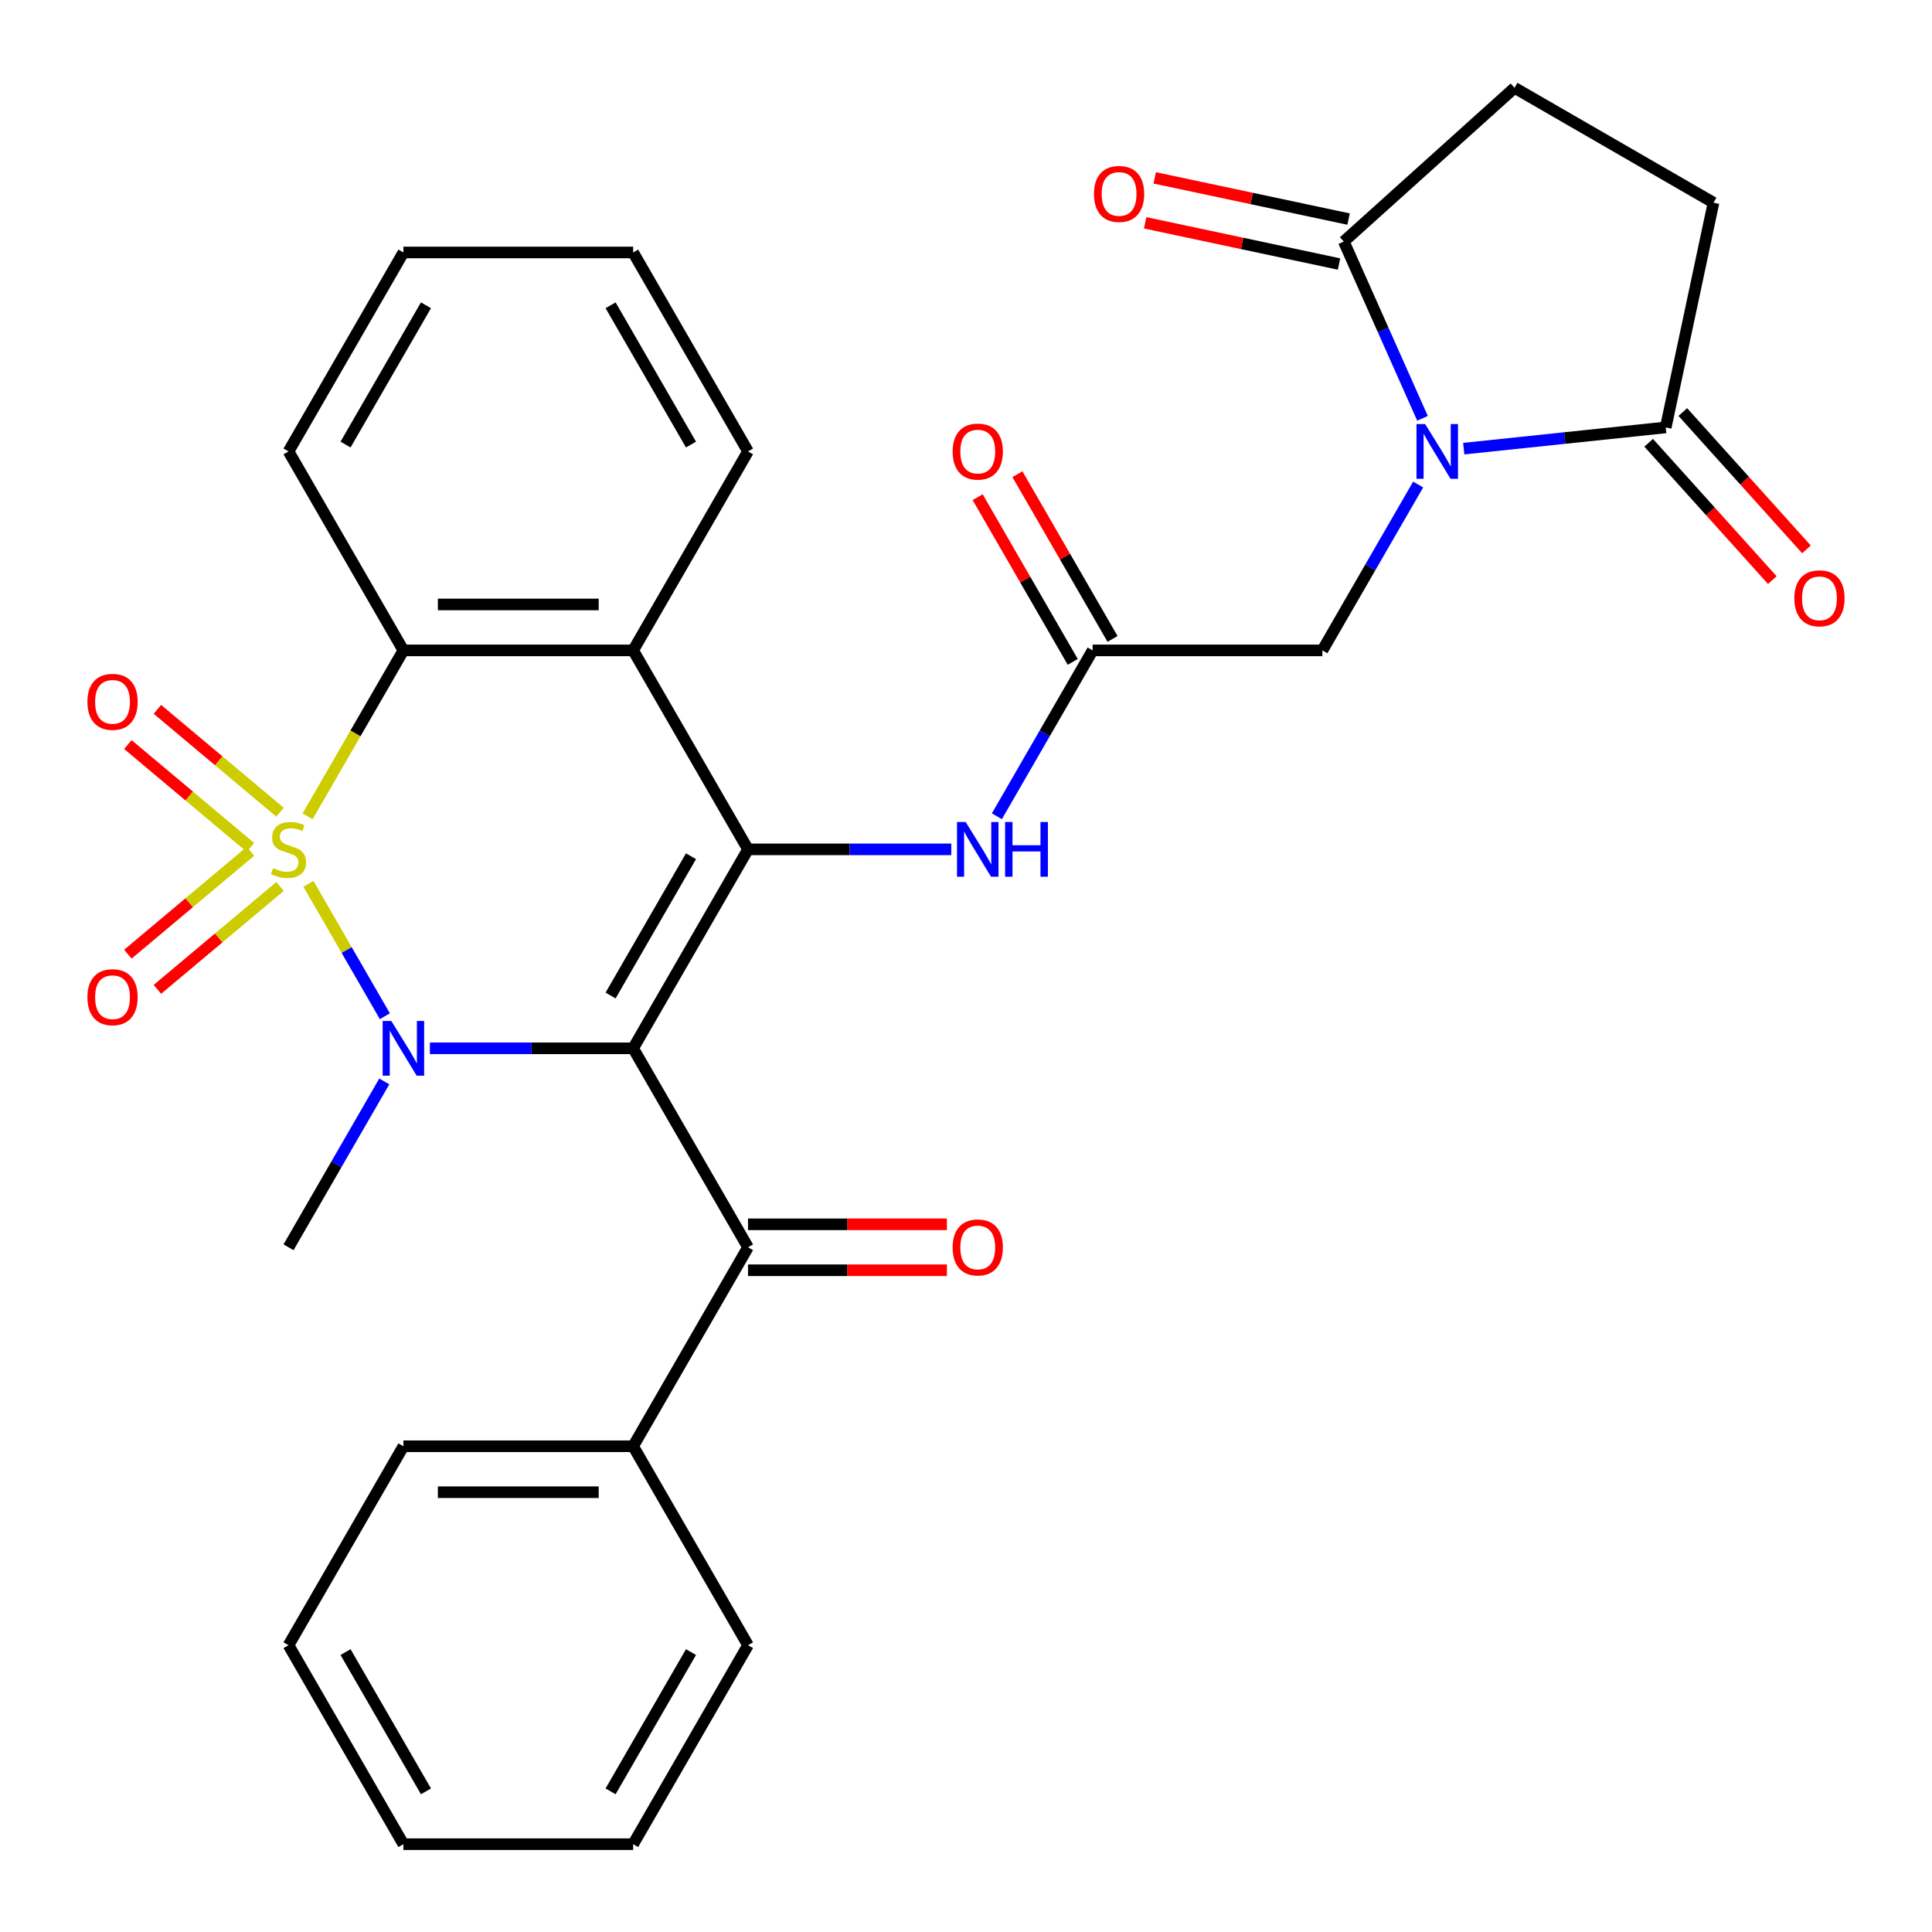 <?xml version='1.0' encoding='iso-8859-1'?>
<svg version='1.1' baseProfile='full'
              xmlns='http://www.w3.org/2000/svg'
                      xmlns:rdkit='http://www.rdkit.org/xml'
                      xmlns:xlink='http://www.w3.org/1999/xlink'
                  xml:space='preserve'
width='1000px' height='1000px' viewBox='0 0 1000 1000'>
<!-- END OF HEADER -->
<rect style='opacity:1.0;fill:#FFFFFF;stroke:none' width='1000' height='1000' x='0' y='0'> </rect>
<path class='bond-1' d='M 159.649,457.48 L 179.427,491.736' style='fill:none;fill-rule:evenodd;stroke:#CCCC00;stroke-width:6px;stroke-linecap:butt;stroke-linejoin:miter;stroke-opacity:1' />
<path class='bond-1' d='M 179.427,491.736 L 199.205,525.993' style='fill:none;fill-rule:evenodd;stroke:#0000FF;stroke-width:6px;stroke-linecap:butt;stroke-linejoin:miter;stroke-opacity:1' />
<path class='bond-4' d='M 159.21,422.534 L 184.005,379.588' style='fill:none;fill-rule:evenodd;stroke:#CCCC00;stroke-width:6px;stroke-linecap:butt;stroke-linejoin:miter;stroke-opacity:1' />
<path class='bond-4' d='M 184.005,379.588 L 208.799,336.643' style='fill:none;fill-rule:evenodd;stroke:#000000;stroke-width:6px;stroke-linecap:butt;stroke-linejoin:miter;stroke-opacity:1' />
<path class='bond-10' d='M 144.933,420.404 L 113.202,393.778' style='fill:none;fill-rule:evenodd;stroke:#CCCC00;stroke-width:6px;stroke-linecap:butt;stroke-linejoin:miter;stroke-opacity:1' />
<path class='bond-10' d='M 113.202,393.778 L 81.471,367.153' style='fill:none;fill-rule:evenodd;stroke:#FF0000;stroke-width:6px;stroke-linecap:butt;stroke-linejoin:miter;stroke-opacity:1' />
<path class='bond-10' d='M 129.645,438.623 L 97.914,411.997' style='fill:none;fill-rule:evenodd;stroke:#CCCC00;stroke-width:6px;stroke-linecap:butt;stroke-linejoin:miter;stroke-opacity:1' />
<path class='bond-10' d='M 97.914,411.997 L 66.183,385.372' style='fill:none;fill-rule:evenodd;stroke:#FF0000;stroke-width:6px;stroke-linecap:butt;stroke-linejoin:miter;stroke-opacity:1' />
<path class='bond-11' d='M 129.645,440.631 L 97.914,467.256' style='fill:none;fill-rule:evenodd;stroke:#CCCC00;stroke-width:6px;stroke-linecap:butt;stroke-linejoin:miter;stroke-opacity:1' />
<path class='bond-11' d='M 97.914,467.256 L 66.183,493.882' style='fill:none;fill-rule:evenodd;stroke:#FF0000;stroke-width:6px;stroke-linecap:butt;stroke-linejoin:miter;stroke-opacity:1' />
<path class='bond-11' d='M 144.933,458.85 L 113.202,485.475' style='fill:none;fill-rule:evenodd;stroke:#CCCC00;stroke-width:6px;stroke-linecap:butt;stroke-linejoin:miter;stroke-opacity:1' />
<path class='bond-11' d='M 113.202,485.475 L 81.471,512.101' style='fill:none;fill-rule:evenodd;stroke:#FF0000;stroke-width:6px;stroke-linecap:butt;stroke-linejoin:miter;stroke-opacity:1' />
<path class='bond-0' d='M 327.715,542.61 L 275.114,542.61' style='fill:none;fill-rule:evenodd;stroke:#000000;stroke-width:6px;stroke-linecap:butt;stroke-linejoin:miter;stroke-opacity:1' />
<path class='bond-0' d='M 275.114,542.61 L 222.512,542.61' style='fill:none;fill-rule:evenodd;stroke:#0000FF;stroke-width:6px;stroke-linecap:butt;stroke-linejoin:miter;stroke-opacity:1' />
<path class='bond-6' d='M 327.715,542.61 L 387.173,645.594' style='fill:none;fill-rule:evenodd;stroke:#000000;stroke-width:6px;stroke-linecap:butt;stroke-linejoin:miter;stroke-opacity:1' />
<path class='bond-31' d='M 327.715,542.61 L 387.173,439.627' style='fill:none;fill-rule:evenodd;stroke:#000000;stroke-width:6px;stroke-linecap:butt;stroke-linejoin:miter;stroke-opacity:1' />
<path class='bond-31' d='M 316.037,515.271 L 357.657,443.183' style='fill:none;fill-rule:evenodd;stroke:#000000;stroke-width:6px;stroke-linecap:butt;stroke-linejoin:miter;stroke-opacity:1' />
<path class='bond-21' d='M 198.908,559.743 L 174.125,602.669' style='fill:none;fill-rule:evenodd;stroke:#0000FF;stroke-width:6px;stroke-linecap:butt;stroke-linejoin:miter;stroke-opacity:1' />
<path class='bond-21' d='M 174.125,602.669 L 149.342,645.594' style='fill:none;fill-rule:evenodd;stroke:#000000;stroke-width:6px;stroke-linecap:butt;stroke-linejoin:miter;stroke-opacity:1' />
<path class='bond-2' d='M 387.173,439.627 L 327.715,336.643' style='fill:none;fill-rule:evenodd;stroke:#000000;stroke-width:6px;stroke-linecap:butt;stroke-linejoin:miter;stroke-opacity:1' />
<path class='bond-9' d='M 387.173,439.627 L 439.774,439.627' style='fill:none;fill-rule:evenodd;stroke:#000000;stroke-width:6px;stroke-linecap:butt;stroke-linejoin:miter;stroke-opacity:1' />
<path class='bond-9' d='M 439.774,439.627 L 492.375,439.627' style='fill:none;fill-rule:evenodd;stroke:#0000FF;stroke-width:6px;stroke-linecap:butt;stroke-linejoin:miter;stroke-opacity:1' />
<path class='bond-3' d='M 734.027,250.792 L 709.244,293.717' style='fill:none;fill-rule:evenodd;stroke:#0000FF;stroke-width:6px;stroke-linecap:butt;stroke-linejoin:miter;stroke-opacity:1' />
<path class='bond-3' d='M 709.244,293.717 L 684.461,336.643' style='fill:none;fill-rule:evenodd;stroke:#000000;stroke-width:6px;stroke-linecap:butt;stroke-linejoin:miter;stroke-opacity:1' />
<path class='bond-7' d='M 757.632,232.218 L 809.907,226.723' style='fill:none;fill-rule:evenodd;stroke:#0000FF;stroke-width:6px;stroke-linecap:butt;stroke-linejoin:miter;stroke-opacity:1' />
<path class='bond-7' d='M 809.907,226.723 L 862.183,221.229' style='fill:none;fill-rule:evenodd;stroke:#000000;stroke-width:6px;stroke-linecap:butt;stroke-linejoin:miter;stroke-opacity:1' />
<path class='bond-8' d='M 736.291,216.526 L 715.921,170.775' style='fill:none;fill-rule:evenodd;stroke:#0000FF;stroke-width:6px;stroke-linecap:butt;stroke-linejoin:miter;stroke-opacity:1' />
<path class='bond-8' d='M 715.921,170.775 L 695.552,125.024' style='fill:none;fill-rule:evenodd;stroke:#000000;stroke-width:6px;stroke-linecap:butt;stroke-linejoin:miter;stroke-opacity:1' />
<path class='bond-5' d='M 208.799,336.643 L 327.715,336.643' style='fill:none;fill-rule:evenodd;stroke:#000000;stroke-width:6px;stroke-linecap:butt;stroke-linejoin:miter;stroke-opacity:1' />
<path class='bond-5' d='M 226.637,312.86 L 309.878,312.86' style='fill:none;fill-rule:evenodd;stroke:#000000;stroke-width:6px;stroke-linecap:butt;stroke-linejoin:miter;stroke-opacity:1' />
<path class='bond-23' d='M 208.799,336.643 L 149.342,233.659' style='fill:none;fill-rule:evenodd;stroke:#000000;stroke-width:6px;stroke-linecap:butt;stroke-linejoin:miter;stroke-opacity:1' />
<path class='bond-22' d='M 327.715,336.643 L 387.173,233.659' style='fill:none;fill-rule:evenodd;stroke:#000000;stroke-width:6px;stroke-linecap:butt;stroke-linejoin:miter;stroke-opacity:1' />
<path class='bond-14' d='M 387.173,657.486 L 438.644,657.486' style='fill:none;fill-rule:evenodd;stroke:#000000;stroke-width:6px;stroke-linecap:butt;stroke-linejoin:miter;stroke-opacity:1' />
<path class='bond-14' d='M 438.644,657.486 L 490.115,657.486' style='fill:none;fill-rule:evenodd;stroke:#FF0000;stroke-width:6px;stroke-linecap:butt;stroke-linejoin:miter;stroke-opacity:1' />
<path class='bond-14' d='M 387.173,633.703 L 438.644,633.703' style='fill:none;fill-rule:evenodd;stroke:#000000;stroke-width:6px;stroke-linecap:butt;stroke-linejoin:miter;stroke-opacity:1' />
<path class='bond-14' d='M 438.644,633.703 L 490.115,633.703' style='fill:none;fill-rule:evenodd;stroke:#FF0000;stroke-width:6px;stroke-linecap:butt;stroke-linejoin:miter;stroke-opacity:1' />
<path class='bond-19' d='M 387.173,645.594 L 327.715,748.578' style='fill:none;fill-rule:evenodd;stroke:#000000;stroke-width:6px;stroke-linecap:butt;stroke-linejoin:miter;stroke-opacity:1' />
<path class='bond-16' d='M 862.183,221.229 L 886.907,104.912' style='fill:none;fill-rule:evenodd;stroke:#000000;stroke-width:6px;stroke-linecap:butt;stroke-linejoin:miter;stroke-opacity:1' />
<path class='bond-18' d='M 853.346,229.186 L 885.345,264.725' style='fill:none;fill-rule:evenodd;stroke:#000000;stroke-width:6px;stroke-linecap:butt;stroke-linejoin:miter;stroke-opacity:1' />
<path class='bond-18' d='M 885.345,264.725 L 917.345,300.265' style='fill:none;fill-rule:evenodd;stroke:#FF0000;stroke-width:6px;stroke-linecap:butt;stroke-linejoin:miter;stroke-opacity:1' />
<path class='bond-18' d='M 871.02,213.272 L 903.02,248.811' style='fill:none;fill-rule:evenodd;stroke:#000000;stroke-width:6px;stroke-linecap:butt;stroke-linejoin:miter;stroke-opacity:1' />
<path class='bond-18' d='M 903.02,248.811 L 935.019,284.351' style='fill:none;fill-rule:evenodd;stroke:#FF0000;stroke-width:6px;stroke-linecap:butt;stroke-linejoin:miter;stroke-opacity:1' />
<path class='bond-15' d='M 695.552,125.024 L 783.923,45.455' style='fill:none;fill-rule:evenodd;stroke:#000000;stroke-width:6px;stroke-linecap:butt;stroke-linejoin:miter;stroke-opacity:1' />
<path class='bond-17' d='M 698.024,113.393 L 647.852,102.728' style='fill:none;fill-rule:evenodd;stroke:#000000;stroke-width:6px;stroke-linecap:butt;stroke-linejoin:miter;stroke-opacity:1' />
<path class='bond-17' d='M 647.852,102.728 L 597.68,92.064' style='fill:none;fill-rule:evenodd;stroke:#FF0000;stroke-width:6px;stroke-linecap:butt;stroke-linejoin:miter;stroke-opacity:1' />
<path class='bond-17' d='M 693.079,136.656 L 642.907,125.992' style='fill:none;fill-rule:evenodd;stroke:#000000;stroke-width:6px;stroke-linecap:butt;stroke-linejoin:miter;stroke-opacity:1' />
<path class='bond-17' d='M 642.907,125.992 L 592.735,115.327' style='fill:none;fill-rule:evenodd;stroke:#FF0000;stroke-width:6px;stroke-linecap:butt;stroke-linejoin:miter;stroke-opacity:1' />
<path class='bond-12' d='M 515.98,422.494 L 540.763,379.568' style='fill:none;fill-rule:evenodd;stroke:#0000FF;stroke-width:6px;stroke-linecap:butt;stroke-linejoin:miter;stroke-opacity:1' />
<path class='bond-12' d='M 540.763,379.568 L 565.546,336.643' style='fill:none;fill-rule:evenodd;stroke:#000000;stroke-width:6px;stroke-linecap:butt;stroke-linejoin:miter;stroke-opacity:1' />
<path class='bond-13' d='M 565.546,336.643 L 684.461,336.643' style='fill:none;fill-rule:evenodd;stroke:#000000;stroke-width:6px;stroke-linecap:butt;stroke-linejoin:miter;stroke-opacity:1' />
<path class='bond-20' d='M 575.844,330.697 L 551.234,288.072' style='fill:none;fill-rule:evenodd;stroke:#000000;stroke-width:6px;stroke-linecap:butt;stroke-linejoin:miter;stroke-opacity:1' />
<path class='bond-20' d='M 551.234,288.072 L 526.624,245.446' style='fill:none;fill-rule:evenodd;stroke:#FF0000;stroke-width:6px;stroke-linecap:butt;stroke-linejoin:miter;stroke-opacity:1' />
<path class='bond-20' d='M 555.247,342.589 L 530.638,299.963' style='fill:none;fill-rule:evenodd;stroke:#000000;stroke-width:6px;stroke-linecap:butt;stroke-linejoin:miter;stroke-opacity:1' />
<path class='bond-20' d='M 530.638,299.963 L 506.028,257.338' style='fill:none;fill-rule:evenodd;stroke:#FF0000;stroke-width:6px;stroke-linecap:butt;stroke-linejoin:miter;stroke-opacity:1' />
<path class='bond-34' d='M 783.923,45.455 L 886.907,104.912' style='fill:none;fill-rule:evenodd;stroke:#000000;stroke-width:6px;stroke-linecap:butt;stroke-linejoin:miter;stroke-opacity:1' />
<path class='bond-24' d='M 327.715,748.578 L 208.799,748.578' style='fill:none;fill-rule:evenodd;stroke:#000000;stroke-width:6px;stroke-linecap:butt;stroke-linejoin:miter;stroke-opacity:1' />
<path class='bond-24' d='M 309.878,772.361 L 226.637,772.361' style='fill:none;fill-rule:evenodd;stroke:#000000;stroke-width:6px;stroke-linecap:butt;stroke-linejoin:miter;stroke-opacity:1' />
<path class='bond-25' d='M 327.715,748.578 L 387.173,851.562' style='fill:none;fill-rule:evenodd;stroke:#000000;stroke-width:6px;stroke-linecap:butt;stroke-linejoin:miter;stroke-opacity:1' />
<path class='bond-32' d='M 387.173,233.659 L 327.715,130.675' style='fill:none;fill-rule:evenodd;stroke:#000000;stroke-width:6px;stroke-linecap:butt;stroke-linejoin:miter;stroke-opacity:1' />
<path class='bond-32' d='M 357.657,230.103 L 316.037,158.014' style='fill:none;fill-rule:evenodd;stroke:#000000;stroke-width:6px;stroke-linecap:butt;stroke-linejoin:miter;stroke-opacity:1' />
<path class='bond-27' d='M 149.342,233.659 L 208.799,130.675' style='fill:none;fill-rule:evenodd;stroke:#000000;stroke-width:6px;stroke-linecap:butt;stroke-linejoin:miter;stroke-opacity:1' />
<path class='bond-27' d='M 178.857,230.103 L 220.478,158.014' style='fill:none;fill-rule:evenodd;stroke:#000000;stroke-width:6px;stroke-linecap:butt;stroke-linejoin:miter;stroke-opacity:1' />
<path class='bond-29' d='M 208.799,748.578 L 149.342,851.562' style='fill:none;fill-rule:evenodd;stroke:#000000;stroke-width:6px;stroke-linecap:butt;stroke-linejoin:miter;stroke-opacity:1' />
<path class='bond-28' d='M 387.173,851.562 L 327.715,954.545' style='fill:none;fill-rule:evenodd;stroke:#000000;stroke-width:6px;stroke-linecap:butt;stroke-linejoin:miter;stroke-opacity:1' />
<path class='bond-28' d='M 357.657,855.118 L 316.037,927.206' style='fill:none;fill-rule:evenodd;stroke:#000000;stroke-width:6px;stroke-linecap:butt;stroke-linejoin:miter;stroke-opacity:1' />
<path class='bond-26' d='M 327.715,130.675 L 208.799,130.675' style='fill:none;fill-rule:evenodd;stroke:#000000;stroke-width:6px;stroke-linecap:butt;stroke-linejoin:miter;stroke-opacity:1' />
<path class='bond-30' d='M 327.715,954.545 L 208.799,954.545' style='fill:none;fill-rule:evenodd;stroke:#000000;stroke-width:6px;stroke-linecap:butt;stroke-linejoin:miter;stroke-opacity:1' />
<path class='bond-33' d='M 149.342,851.562 L 208.799,954.545' style='fill:none;fill-rule:evenodd;stroke:#000000;stroke-width:6px;stroke-linecap:butt;stroke-linejoin:miter;stroke-opacity:1' />
<path class='bond-33' d='M 178.857,855.118 L 220.478,927.206' style='fill:none;fill-rule:evenodd;stroke:#000000;stroke-width:6px;stroke-linecap:butt;stroke-linejoin:miter;stroke-opacity:1' />
<path  class='atom-0' d='M 141.342 449.347
Q 141.662 449.467, 142.982 450.027
Q 144.302 450.587, 145.742 450.947
Q 147.222 451.267, 148.662 451.267
Q 151.342 451.267, 152.902 449.987
Q 154.462 448.667, 154.462 446.387
Q 154.462 444.827, 153.662 443.867
Q 152.902 442.907, 151.702 442.387
Q 150.502 441.867, 148.502 441.267
Q 145.982 440.507, 144.462 439.787
Q 142.982 439.067, 141.902 437.547
Q 140.862 436.027, 140.862 433.467
Q 140.862 429.907, 143.262 427.707
Q 145.702 425.507, 150.502 425.507
Q 153.782 425.507, 157.502 427.067
L 156.582 430.147
Q 153.182 428.747, 150.622 428.747
Q 147.862 428.747, 146.342 429.907
Q 144.822 431.027, 144.862 432.987
Q 144.862 434.507, 145.622 435.427
Q 146.422 436.347, 147.542 436.867
Q 148.702 437.387, 150.622 437.987
Q 153.182 438.787, 154.702 439.587
Q 156.222 440.387, 157.302 442.027
Q 158.422 443.627, 158.422 446.387
Q 158.422 450.307, 155.782 452.427
Q 153.182 454.507, 148.822 454.507
Q 146.302 454.507, 144.382 453.947
Q 142.502 453.427, 140.262 452.507
L 141.342 449.347
' fill='#CCCC00'/>
<path  class='atom-2' d='M 202.539 528.45
L 211.819 543.45
Q 212.739 544.93, 214.219 547.61
Q 215.699 550.29, 215.779 550.45
L 215.779 528.45
L 219.539 528.45
L 219.539 556.77
L 215.659 556.77
L 205.699 540.37
Q 204.539 538.45, 203.299 536.25
Q 202.099 534.05, 201.739 533.37
L 201.739 556.77
L 198.059 556.77
L 198.059 528.45
L 202.539 528.45
' fill='#0000FF'/>
<path  class='atom-4' d='M 737.659 219.499
L 746.939 234.499
Q 747.859 235.979, 749.339 238.659
Q 750.819 241.339, 750.899 241.499
L 750.899 219.499
L 754.659 219.499
L 754.659 247.819
L 750.779 247.819
L 740.819 231.419
Q 739.659 229.499, 738.419 227.299
Q 737.219 225.099, 736.859 224.419
L 736.859 247.819
L 733.179 247.819
L 733.179 219.499
L 737.659 219.499
' fill='#0000FF'/>
<path  class='atom-10' d='M 499.828 425.467
L 509.108 440.467
Q 510.028 441.947, 511.508 444.627
Q 512.988 447.307, 513.068 447.467
L 513.068 425.467
L 516.828 425.467
L 516.828 453.787
L 512.948 453.787
L 502.988 437.387
Q 501.828 435.467, 500.588 433.267
Q 499.388 431.067, 499.028 430.387
L 499.028 453.787
L 495.348 453.787
L 495.348 425.467
L 499.828 425.467
' fill='#0000FF'/>
<path  class='atom-10' d='M 520.228 425.467
L 524.068 425.467
L 524.068 437.507
L 538.548 437.507
L 538.548 425.467
L 542.388 425.467
L 542.388 453.787
L 538.548 453.787
L 538.548 440.707
L 524.068 440.707
L 524.068 453.787
L 520.228 453.787
L 520.228 425.467
' fill='#0000FF'/>
<path  class='atom-11' d='M 45.247 363.269
Q 45.247 356.469, 48.607 352.669
Q 51.967 348.869, 58.247 348.869
Q 64.527 348.869, 67.887 352.669
Q 71.247 356.469, 71.247 363.269
Q 71.247 370.149, 67.847 374.069
Q 64.447 377.949, 58.247 377.949
Q 52.007 377.949, 48.607 374.069
Q 45.247 370.189, 45.247 363.269
M 58.247 374.749
Q 62.567 374.749, 64.887 371.869
Q 67.247 368.949, 67.247 363.269
Q 67.247 357.709, 64.887 354.909
Q 62.567 352.069, 58.247 352.069
Q 53.927 352.069, 51.567 354.869
Q 49.247 357.669, 49.247 363.269
Q 49.247 368.989, 51.567 371.869
Q 53.927 374.749, 58.247 374.749
' fill='#FF0000'/>
<path  class='atom-12' d='M 45.247 516.144
Q 45.247 509.344, 48.607 505.544
Q 51.967 501.744, 58.247 501.744
Q 64.527 501.744, 67.887 505.544
Q 71.247 509.344, 71.247 516.144
Q 71.247 523.024, 67.847 526.944
Q 64.447 530.824, 58.247 530.824
Q 52.007 530.824, 48.607 526.944
Q 45.247 523.064, 45.247 516.144
M 58.247 527.624
Q 62.567 527.624, 64.887 524.744
Q 67.247 521.824, 67.247 516.144
Q 67.247 510.584, 64.887 507.784
Q 62.567 504.944, 58.247 504.944
Q 53.927 504.944, 51.567 507.744
Q 49.247 510.544, 49.247 516.144
Q 49.247 521.864, 51.567 524.744
Q 53.927 527.624, 58.247 527.624
' fill='#FF0000'/>
<path  class='atom-15' d='M 493.088 645.674
Q 493.088 638.874, 496.448 635.074
Q 499.808 631.274, 506.088 631.274
Q 512.368 631.274, 515.728 635.074
Q 519.088 638.874, 519.088 645.674
Q 519.088 652.554, 515.688 656.474
Q 512.288 660.354, 506.088 660.354
Q 499.848 660.354, 496.448 656.474
Q 493.088 652.594, 493.088 645.674
M 506.088 657.154
Q 510.408 657.154, 512.728 654.274
Q 515.088 651.354, 515.088 645.674
Q 515.088 640.114, 512.728 637.314
Q 510.408 634.474, 506.088 634.474
Q 501.768 634.474, 499.408 637.274
Q 497.088 640.074, 497.088 645.674
Q 497.088 651.394, 499.408 654.274
Q 501.768 657.154, 506.088 657.154
' fill='#FF0000'/>
<path  class='atom-18' d='M 566.235 100.381
Q 566.235 93.581, 569.595 89.781
Q 572.955 85.981, 579.235 85.981
Q 585.515 85.981, 588.875 89.781
Q 592.235 93.581, 592.235 100.381
Q 592.235 107.261, 588.835 111.181
Q 585.435 115.061, 579.235 115.061
Q 572.995 115.061, 569.595 111.181
Q 566.235 107.301, 566.235 100.381
M 579.235 111.861
Q 583.555 111.861, 585.875 108.981
Q 588.235 106.061, 588.235 100.381
Q 588.235 94.821, 585.875 92.021
Q 583.555 89.181, 579.235 89.181
Q 574.915 89.181, 572.555 91.981
Q 570.235 94.781, 570.235 100.381
Q 570.235 106.101, 572.555 108.981
Q 574.915 111.861, 579.235 111.861
' fill='#FF0000'/>
<path  class='atom-19' d='M 928.753 309.68
Q 928.753 302.88, 932.113 299.08
Q 935.473 295.28, 941.753 295.28
Q 948.033 295.28, 951.393 299.08
Q 954.753 302.88, 954.753 309.68
Q 954.753 316.56, 951.353 320.48
Q 947.953 324.36, 941.753 324.36
Q 935.513 324.36, 932.113 320.48
Q 928.753 316.6, 928.753 309.68
M 941.753 321.16
Q 946.073 321.16, 948.393 318.28
Q 950.753 315.36, 950.753 309.68
Q 950.753 304.12, 948.393 301.32
Q 946.073 298.48, 941.753 298.48
Q 937.433 298.48, 935.073 301.28
Q 932.753 304.08, 932.753 309.68
Q 932.753 315.4, 935.073 318.28
Q 937.433 321.16, 941.753 321.16
' fill='#FF0000'/>
<path  class='atom-21' d='M 493.088 233.739
Q 493.088 226.939, 496.448 223.139
Q 499.808 219.339, 506.088 219.339
Q 512.368 219.339, 515.728 223.139
Q 519.088 226.939, 519.088 233.739
Q 519.088 240.619, 515.688 244.539
Q 512.288 248.419, 506.088 248.419
Q 499.848 248.419, 496.448 244.539
Q 493.088 240.659, 493.088 233.739
M 506.088 245.219
Q 510.408 245.219, 512.728 242.339
Q 515.088 239.419, 515.088 233.739
Q 515.088 228.179, 512.728 225.379
Q 510.408 222.539, 506.088 222.539
Q 501.768 222.539, 499.408 225.339
Q 497.088 228.139, 497.088 233.739
Q 497.088 239.459, 499.408 242.339
Q 501.768 245.219, 506.088 245.219
' fill='#FF0000'/>
</svg>
